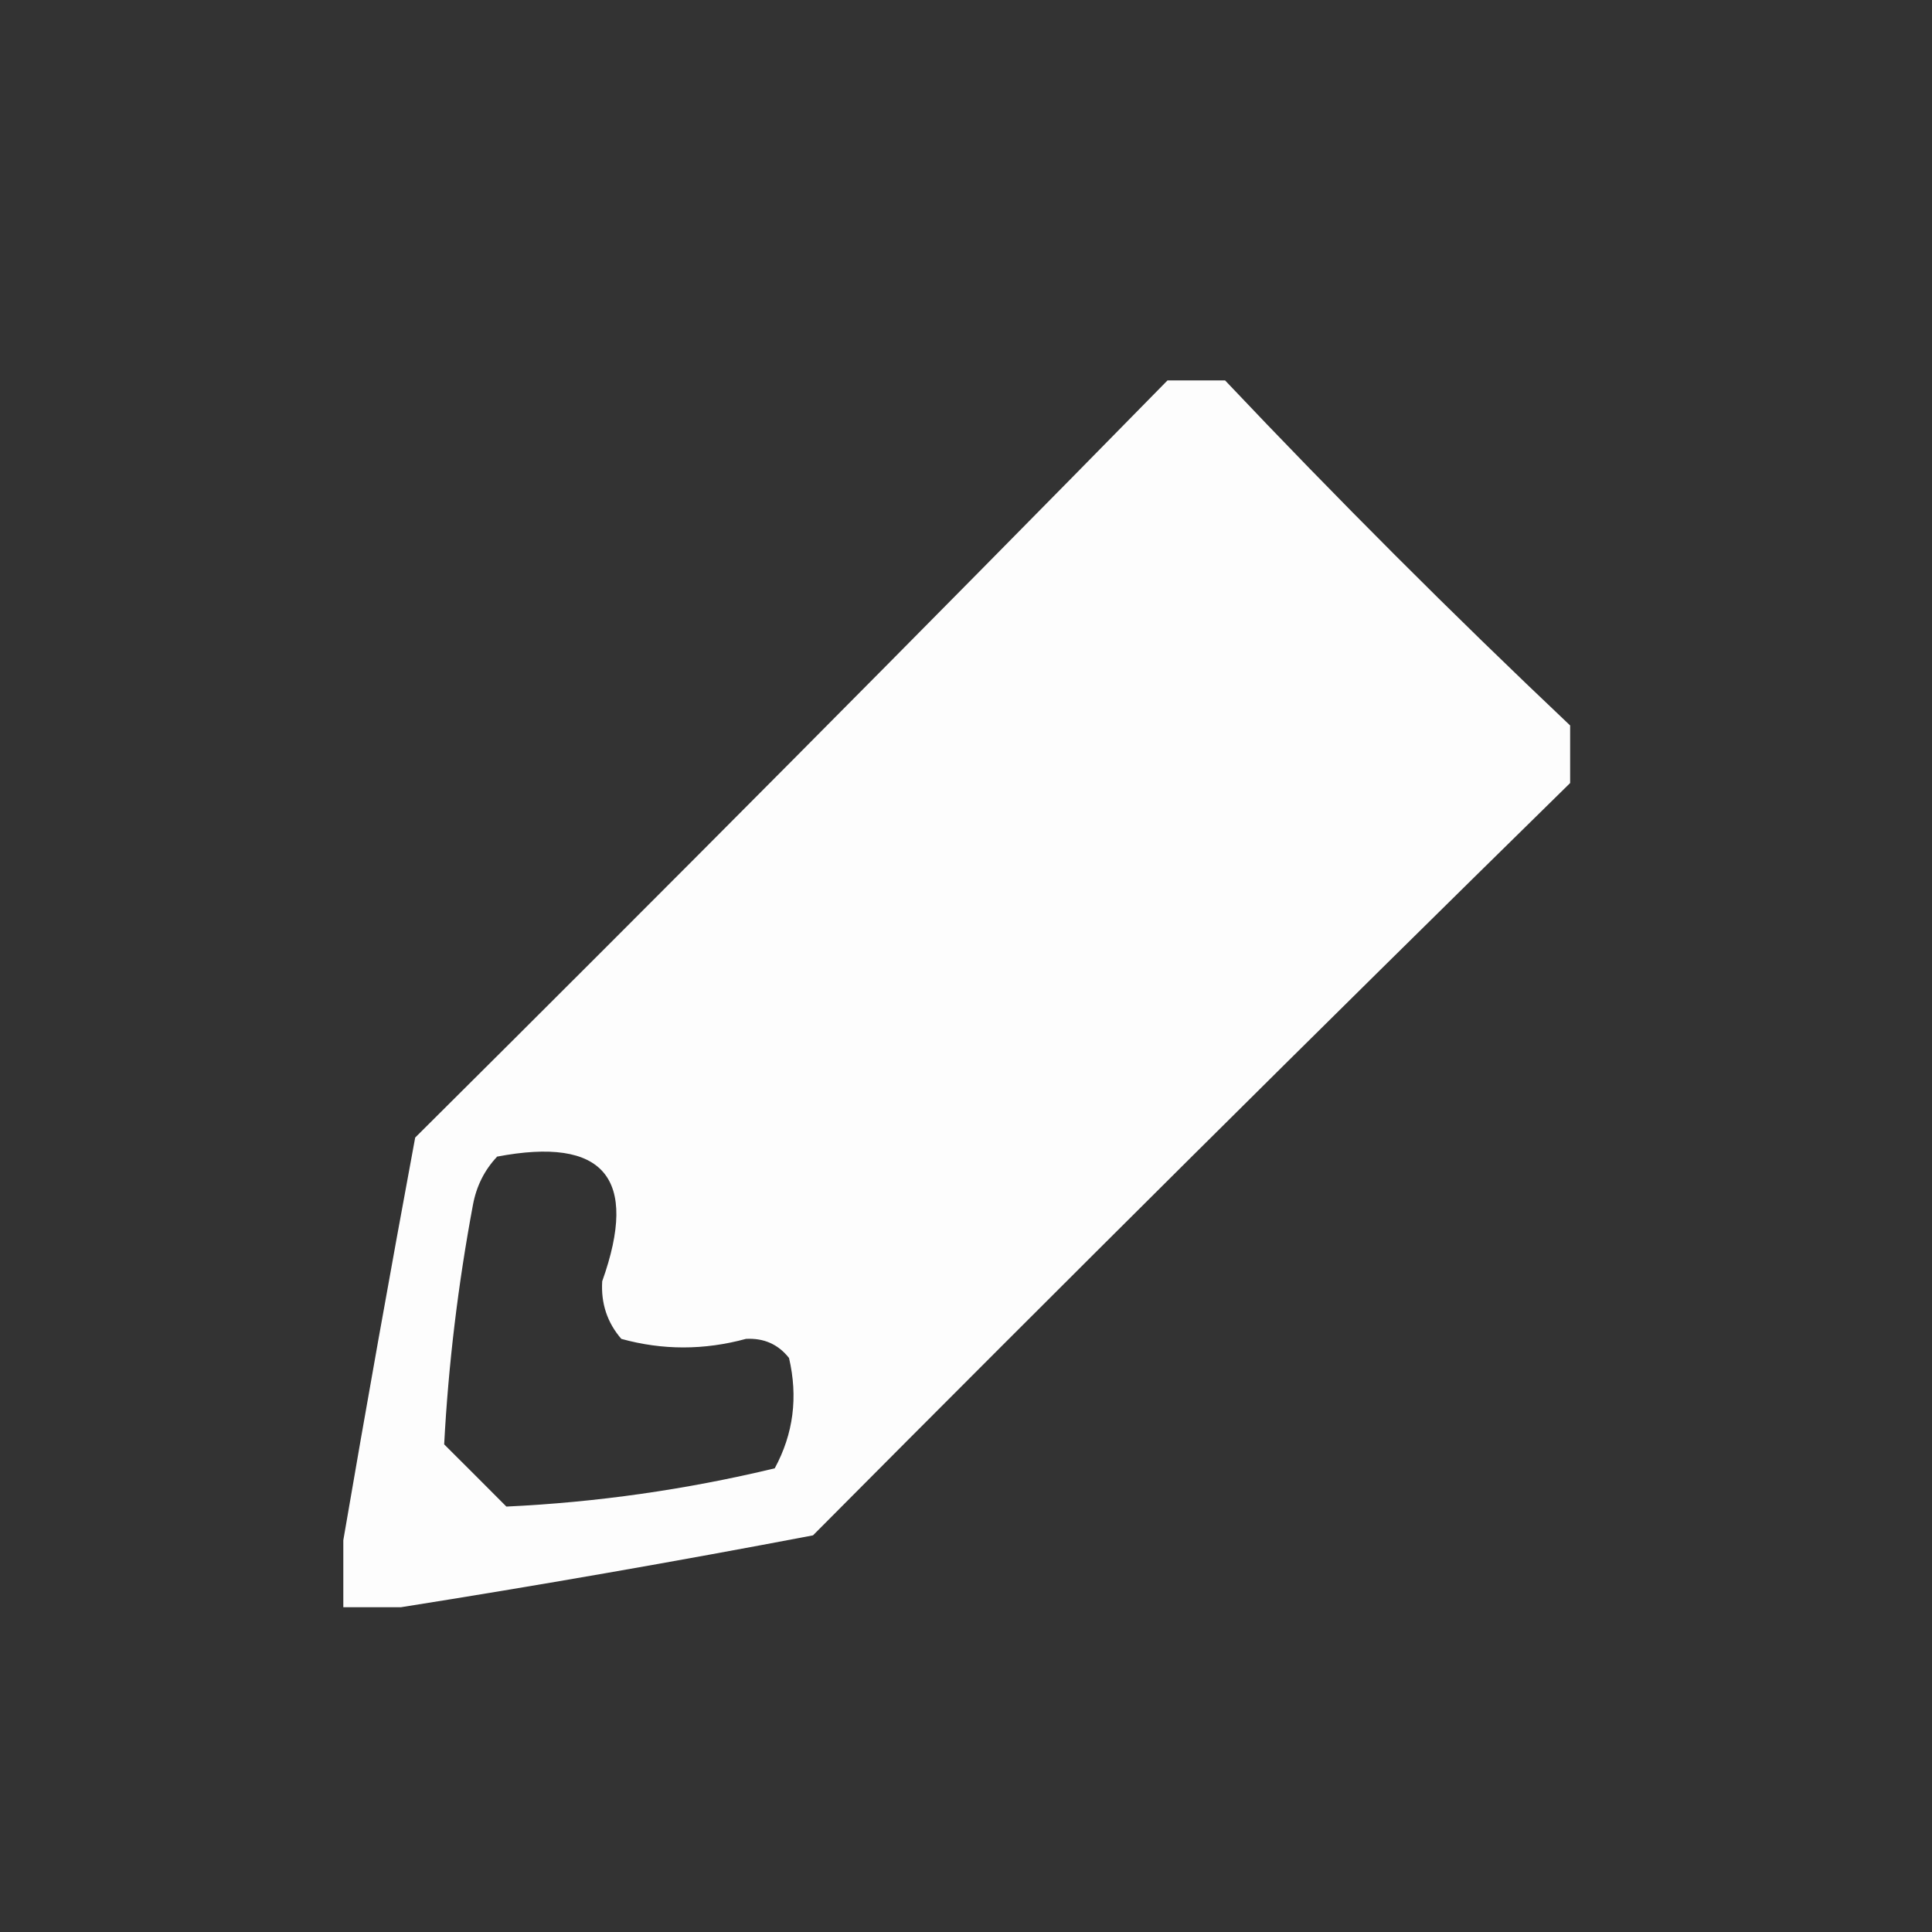 <?xml version="1.0" encoding="UTF-8"?>
<svg id="_レイヤー_1" data-name="レイヤー_1" xmlns="http://www.w3.org/2000/svg" width="100" height="100" viewBox="0 0 100 100">
  <rect x="0" y="0" width="100" height="100" fill="#333333" stroke="none"/>
  <defs>
    <style>
      .cls-1 {
        fill: #fff;
        fill-rule: evenodd;
        isolation: isolate;
        opacity: .99;
      }
    </style>
  </defs>
  <path class="cls-1" d="M60.43,19.69h2.98c5.79,6.12,11.74,12.07,17.86,17.86v2.98c-13.13,12.88-26.19,25.86-39.19,38.94-7.14,1.36-14.26,2.6-21.33,3.72h-2.98v-3.47c1.18-6.89,2.42-13.84,3.72-20.84,13.08-13,26.06-26.06,38.94-39.19ZM25.71,59.87c5.55-1.06,7.37,1.09,5.46,6.45-.07,1.14.26,2.14.99,2.98,2.13.59,4.28.59,6.45,0,.93-.05,1.67.28,2.23.99.47,2.02.23,3.92-.74,5.71-4.58,1.1-9.21,1.76-13.89,1.98-1.07-1.08-2.15-2.15-3.22-3.22.22-4.15.72-8.28,1.49-12.4.18-.97.6-1.8,1.24-2.48Z"/>
</svg>